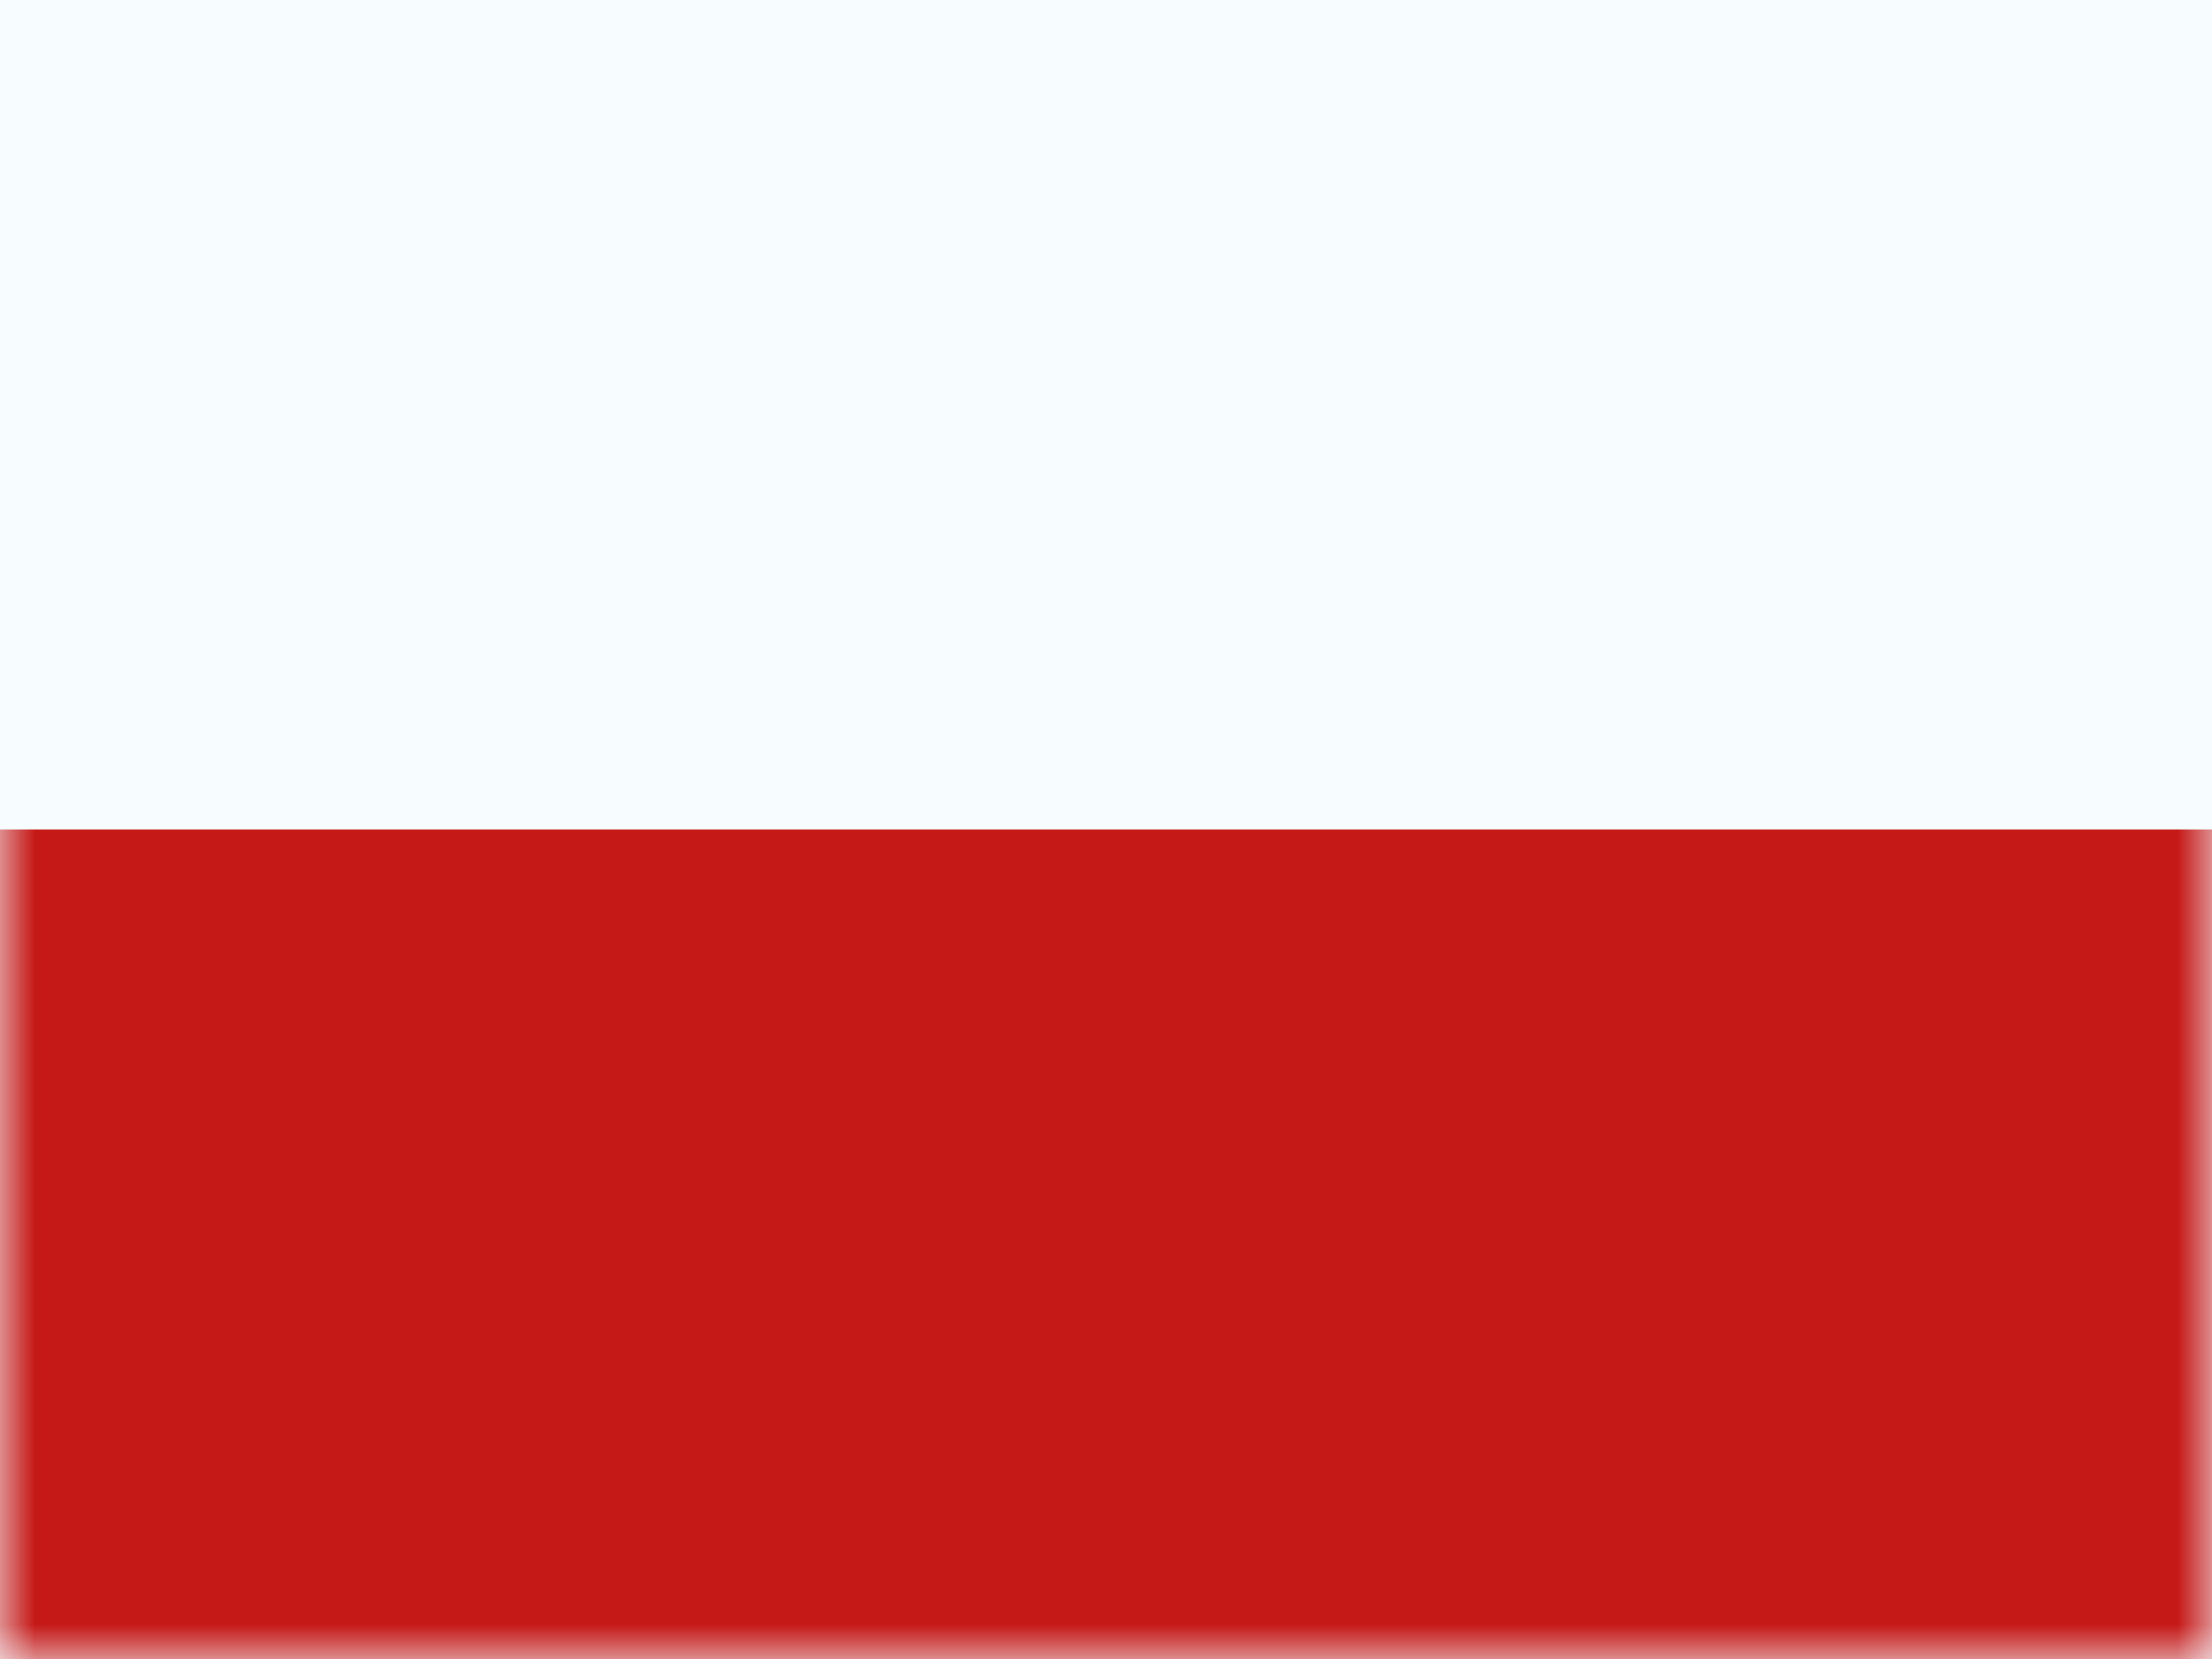 <?xml version="1.0" encoding="UTF-8"?>
<svg xmlns="http://www.w3.org/2000/svg" width="32" height="24" viewBox="0 0 32 24" fill="none">
  <rect x="0" y="0" width="32" height="24" fill="#333333" stroke="none"/>
  <g clip-path="url(#clip0_270_67472)">
    <rect width="32" height="24" fill="white"></rect>
    <path fill-rule="evenodd" clip-rule="evenodd" d="M0 0V24H32V0H0Z" fill="#F7FCFF"></path>
    <mask id="mask0_270_67472" style="mask-type:luminance" maskUnits="userSpaceOnUse" x="0" y="0" width="32" height="24">
      <path fill-rule="evenodd" clip-rule="evenodd" d="M0 0V24H32V0H0Z" fill="white"></path>
    </mask>
    <g mask="url(#mask0_270_67472)">
      <path fill-rule="evenodd" clip-rule="evenodd" d="M0 12V24H32V12H0Z" fill="#C51918"></path>
    </g>
  </g>
  <defs>
    <clipPath id="clip0_270_67472">
      <rect width="32" height="24" fill="white"></rect>
    </clipPath>
  </defs>
</svg>
